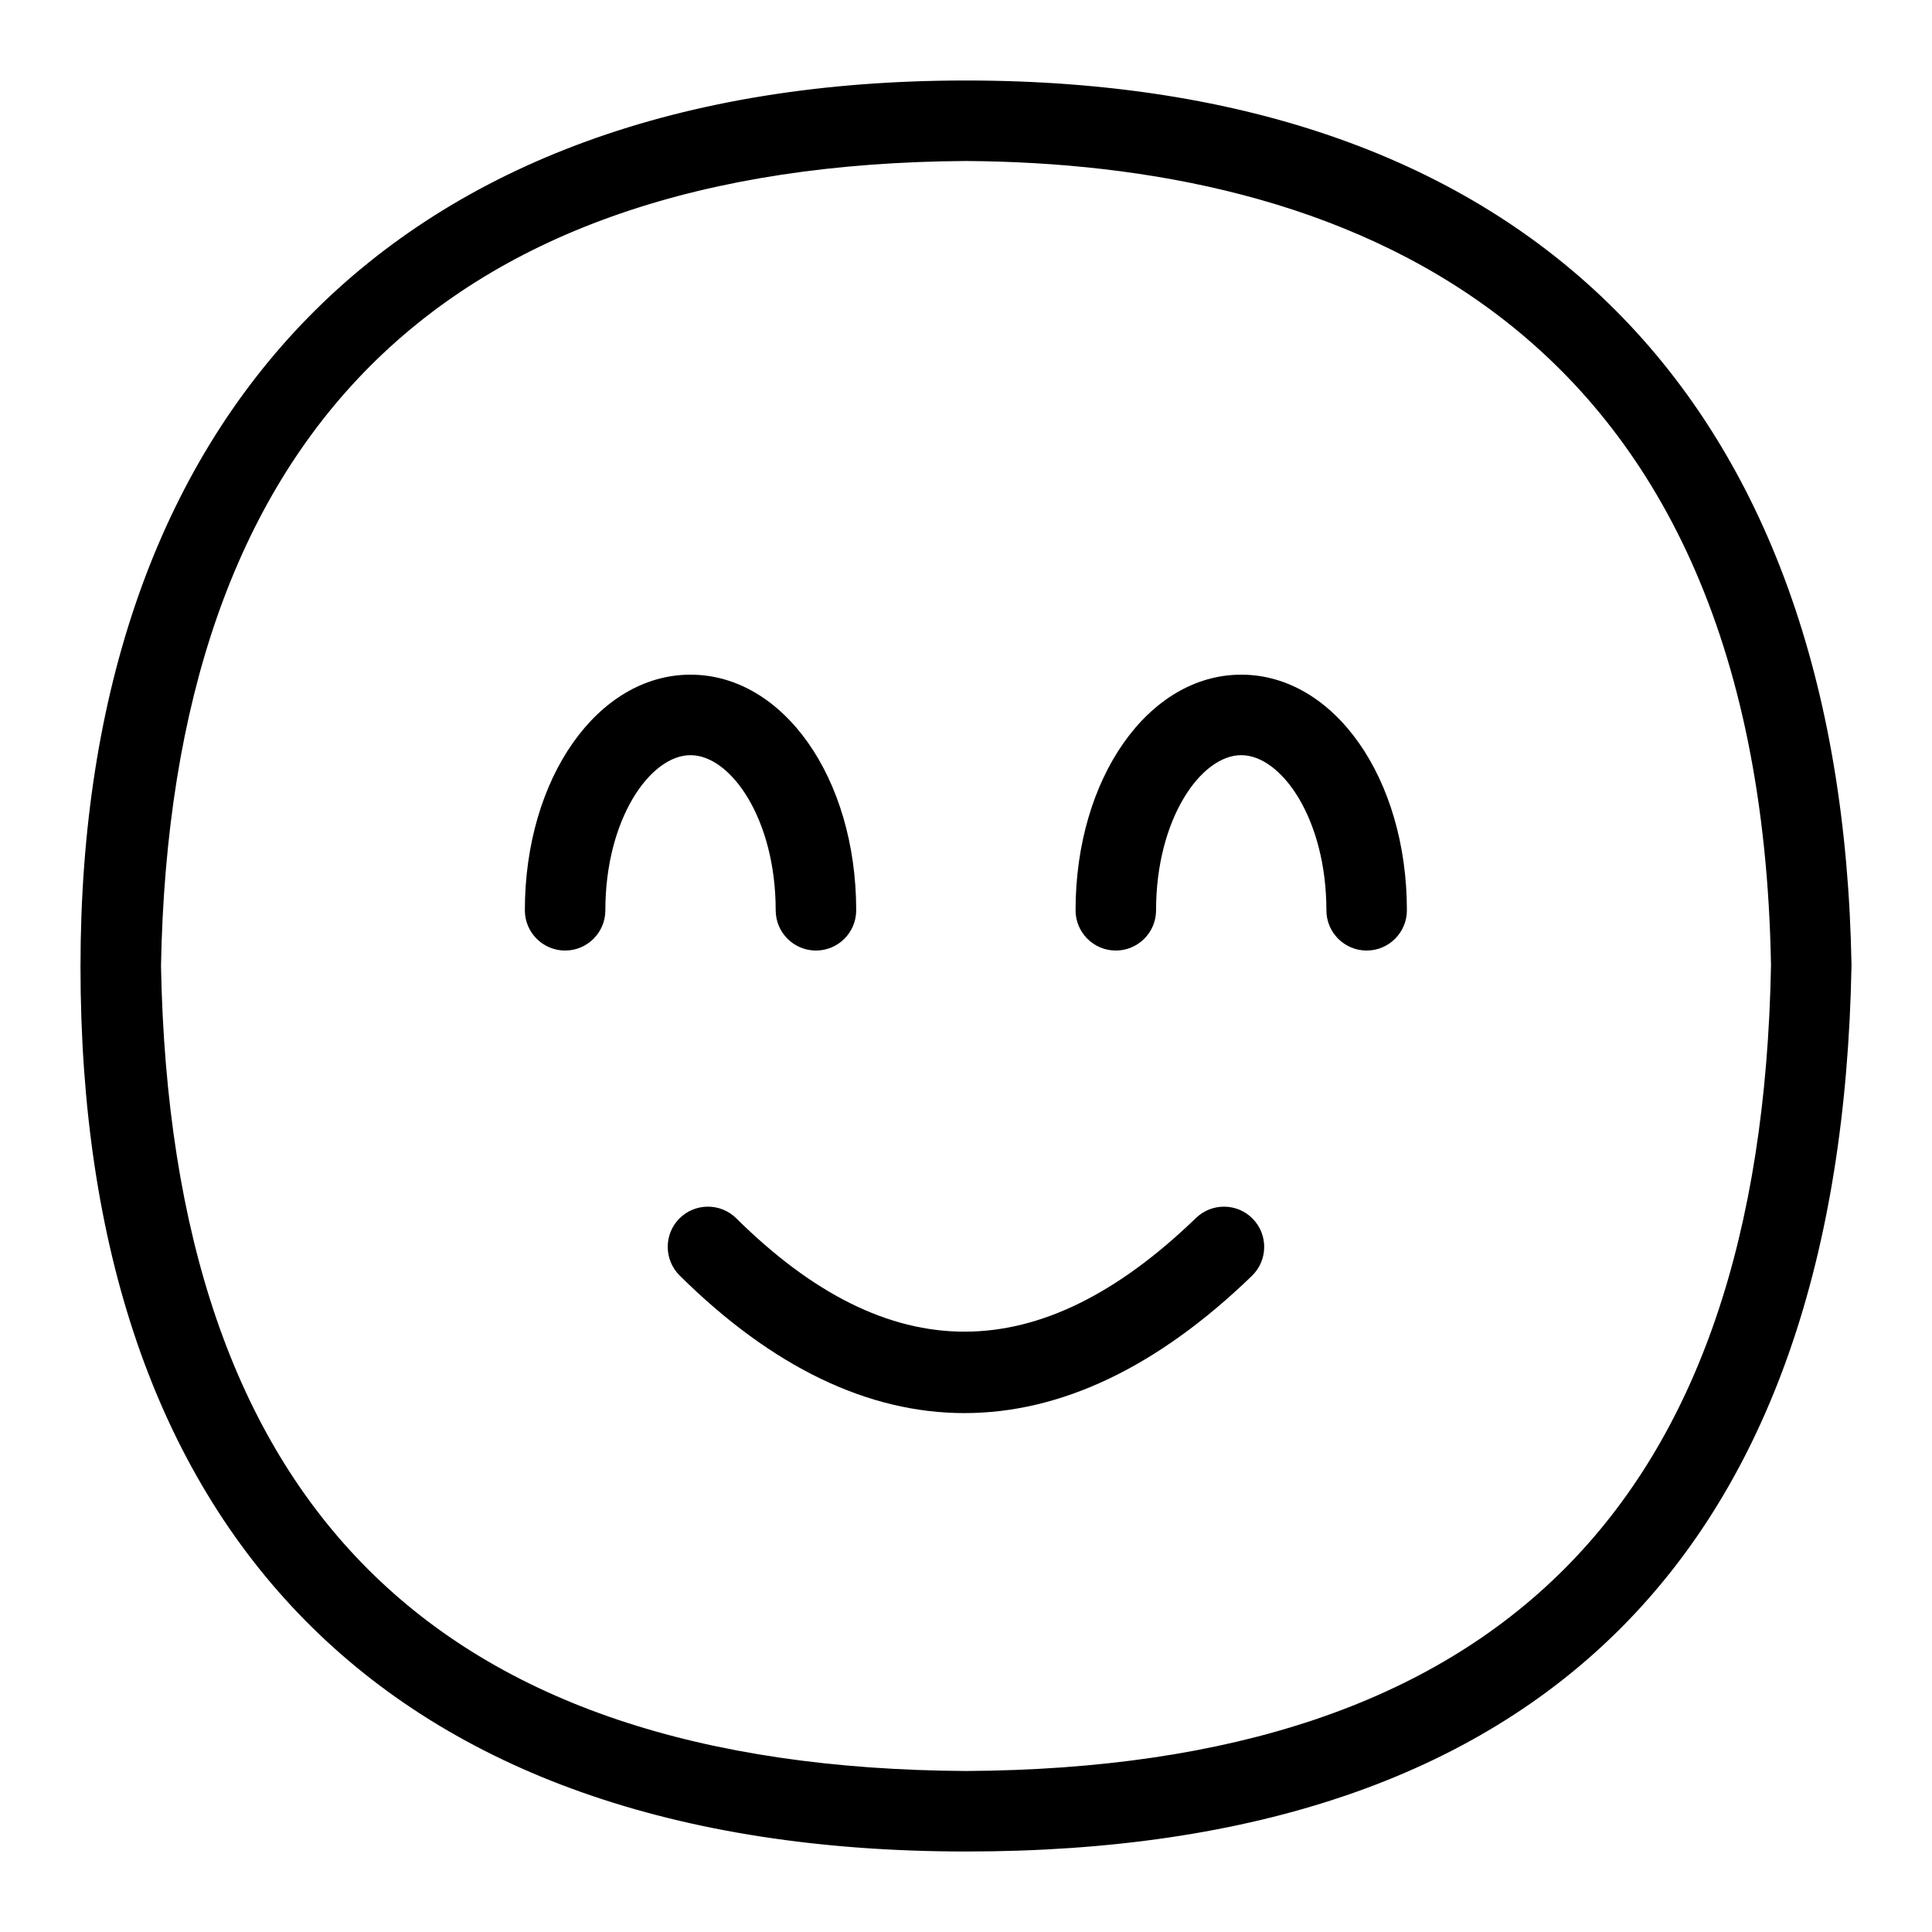 <?xml version="1.0" encoding="UTF-8"?>
<svg xmlns="http://www.w3.org/2000/svg" id="Layer_1" data-name="Layer 1" viewBox="0 0 24 24">
  <path d="M14.857,15.13c-1.947,1.883-3.814,1.882-5.711,.004-.196-.194-.513-.192-.707,.003-.194,.196-.192,.513,.004,.708,1.15,1.139,2.341,1.709,3.537,1.709s2.397-.568,3.572-1.705c.198-.192,.204-.508,.012-.707-.19-.198-.508-.204-.707-.012Z"/>
  <path d="M9.636,11.308c0,.276,.224,.5,.5,.5s.5-.224,.5-.5c0-1.641-.904-2.927-2.058-2.927s-2.058,1.286-2.058,2.927c0,.276,.224,.5,.5,.5s.5-.224,.5-.5c0-1.135,.558-1.927,1.058-1.927s1.058,.792,1.058,1.927Z"/>
  <path d="M15.419,8.381c-1.153,0-2.058,1.286-2.058,2.927,0,.276,.224,.5,.5,.5s.5-.224,.5-.5c0-1.135,.558-1.927,1.058-1.927s1.058,.792,1.058,1.927c0,.276,.224,.5,.5,.5s.5-.224,.5-.5c0-1.641-.904-2.927-2.058-2.927Z"/>
  <path d="M11.997,1C4.894,1,1,5.16,1,12.009c0,6.996,3.771,10.991,11.003,10.991,7.164,0,10.864-3.74,10.997-11.009-.122-7.042-4.027-10.991-11.003-10.991Zm.006,21c-6.605-.039-9.877-3.31-10.003-10,.121-6.594,3.486-9.958,9.997-10,4.485,.029,9.861,1.79,10.003,9.991-.123,6.696-3.395,9.97-9.997,10.009Z"/>
</svg>
